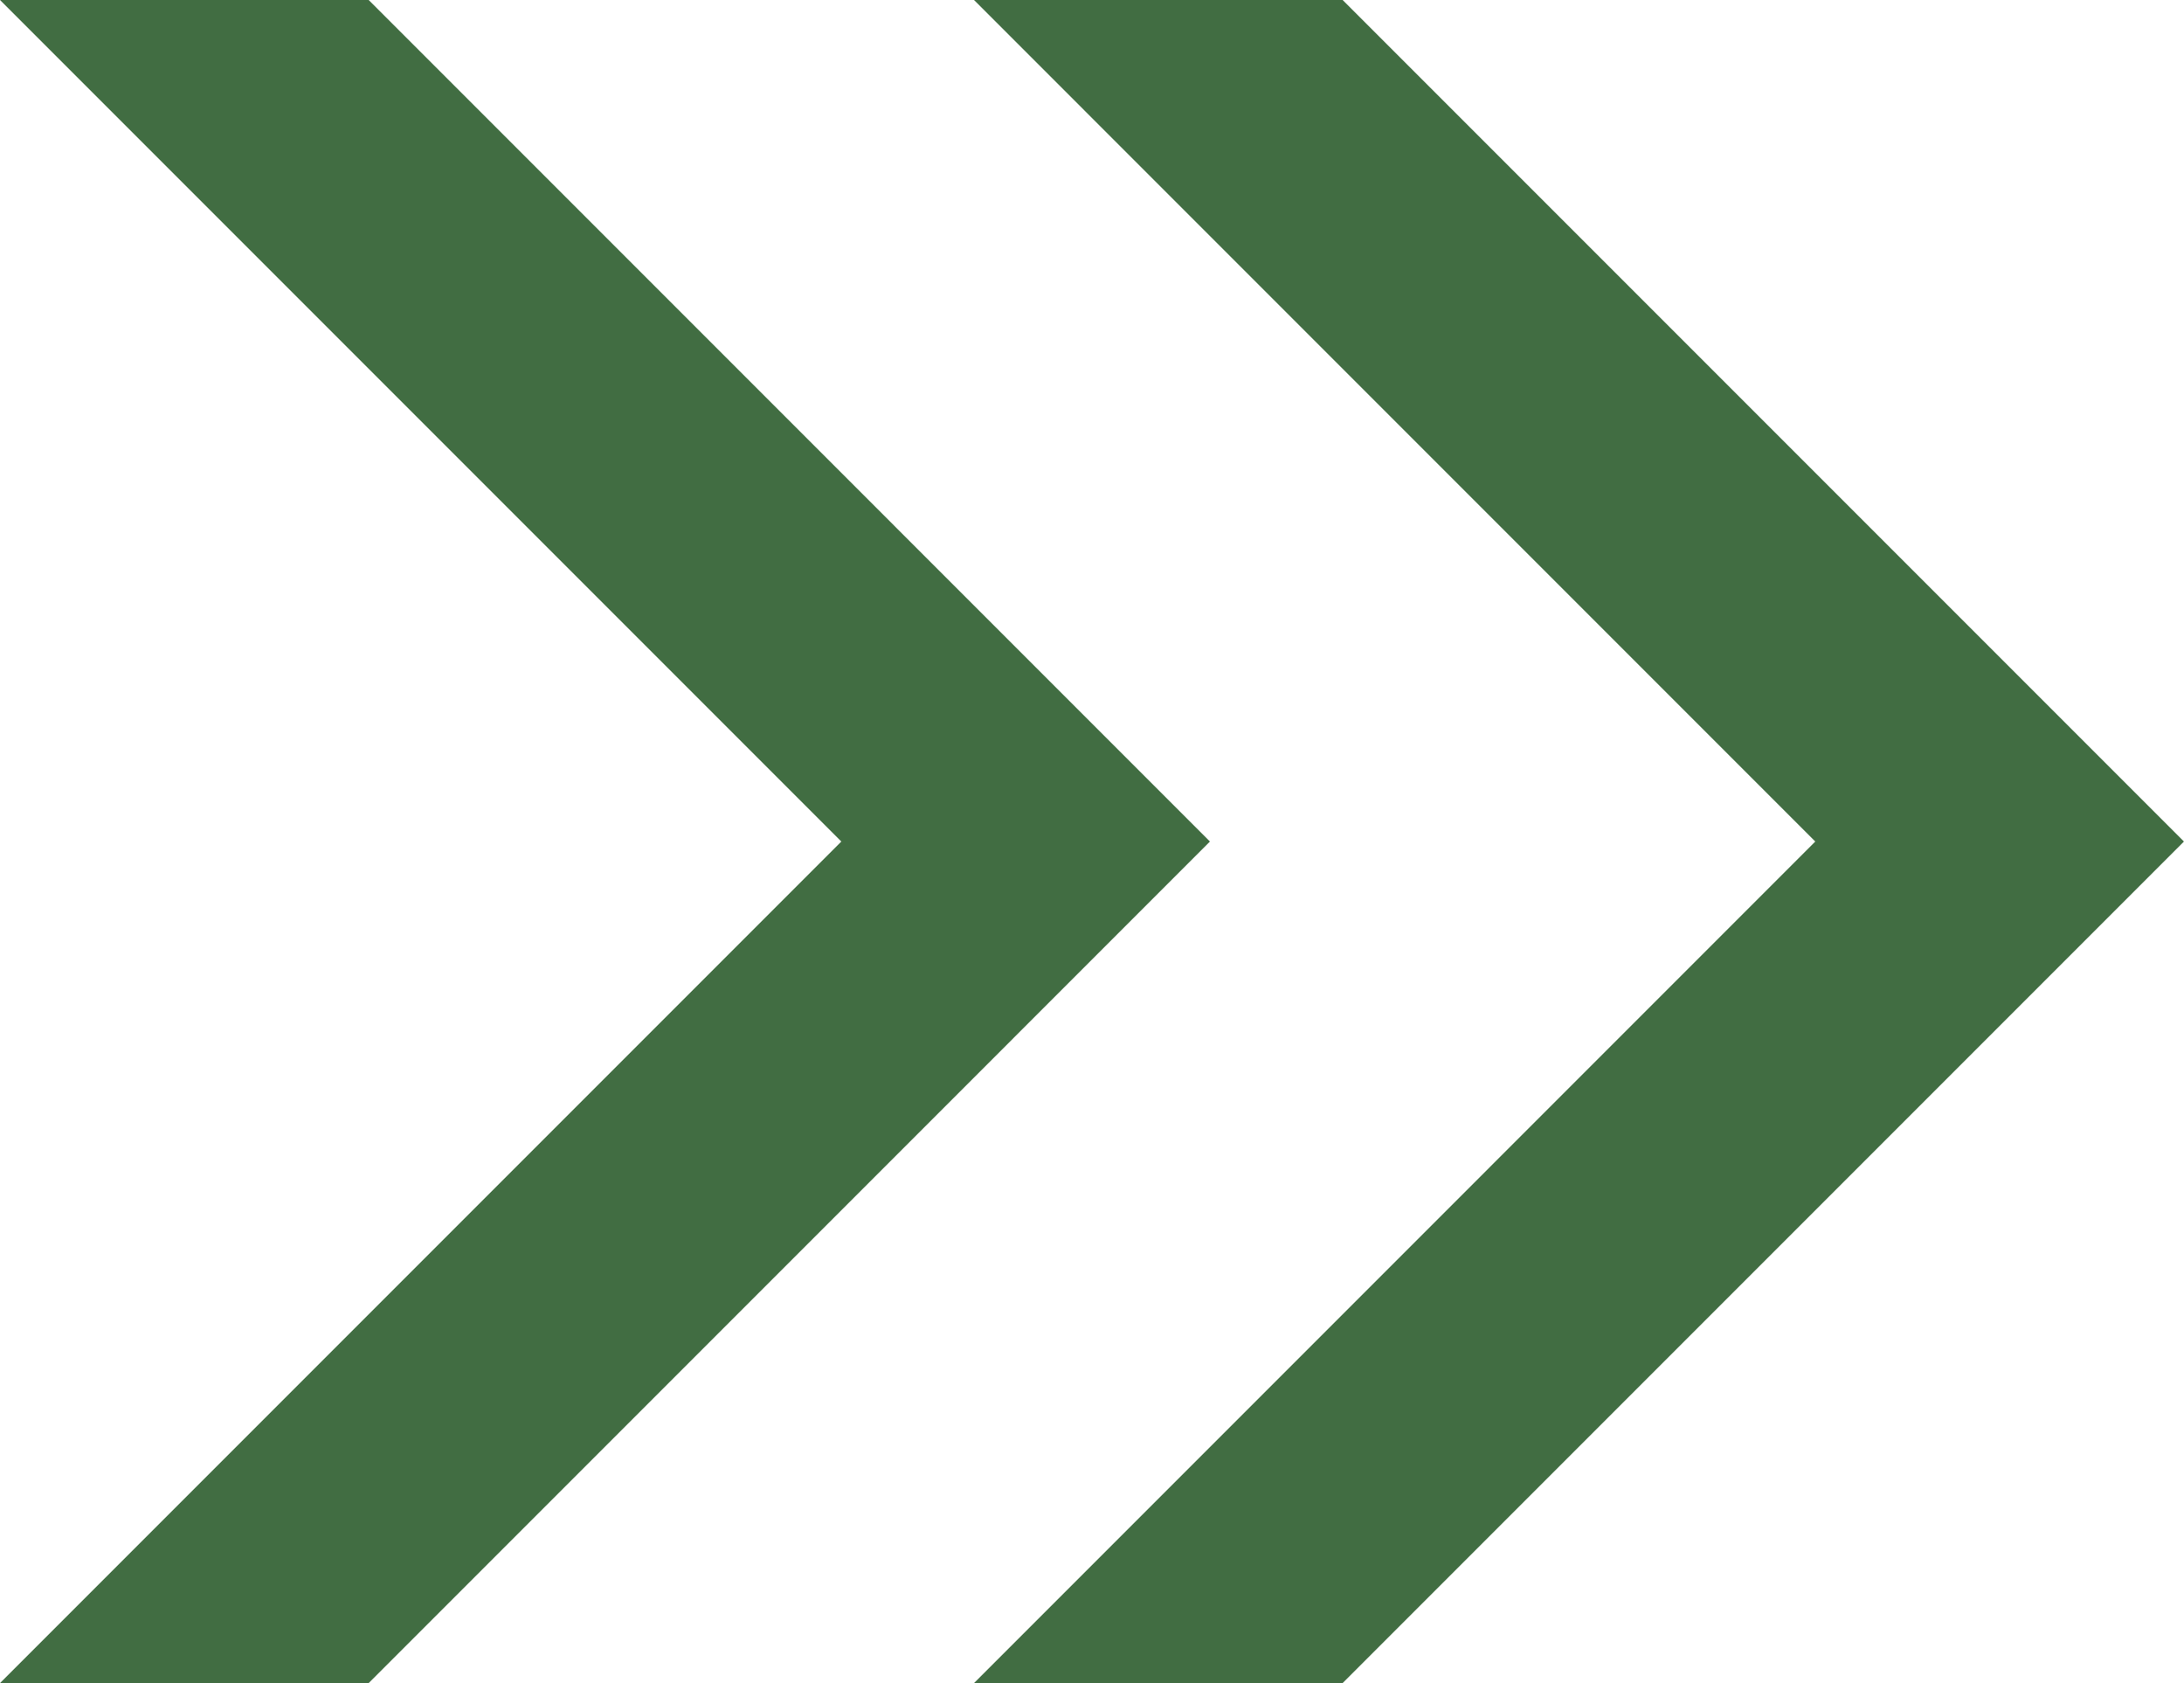 <?xml version="1.0" encoding="utf-8"?>
<!-- Generator: Adobe Illustrator 15.0.2, SVG Export Plug-In . SVG Version: 6.00 Build 0)  -->
<!DOCTYPE svg PUBLIC "-//W3C//DTD SVG 1.1//EN" "http://www.w3.org/Graphics/SVG/1.1/DTD/svg11.dtd">
<svg version="1.1" id="レイヤー_1" xmlns="http://www.w3.org/2000/svg" xmlns:xlink="http://www.w3.org/1999/xlink" x="0px"
	 y="0px" width="56.057px" height="43.188px" viewBox="0 0 56.057 43.188" enable-background="new 0 0 56.057 43.188"
	 xml:space="preserve">
<g>
	<g>
		<polygon fill="#416D42" points="9.463,0 0,0 21.594,21.594 0.001,43.188 9.463,43.188 31.056,21.594 		"/>
	</g>
	<g>
		<polygon fill="#416D42" points="34.462,0 25,0 46.593,21.594 25.001,43.188 34.462,43.188 56.056,21.594 		"/>
	</g>
</g>
</svg>

